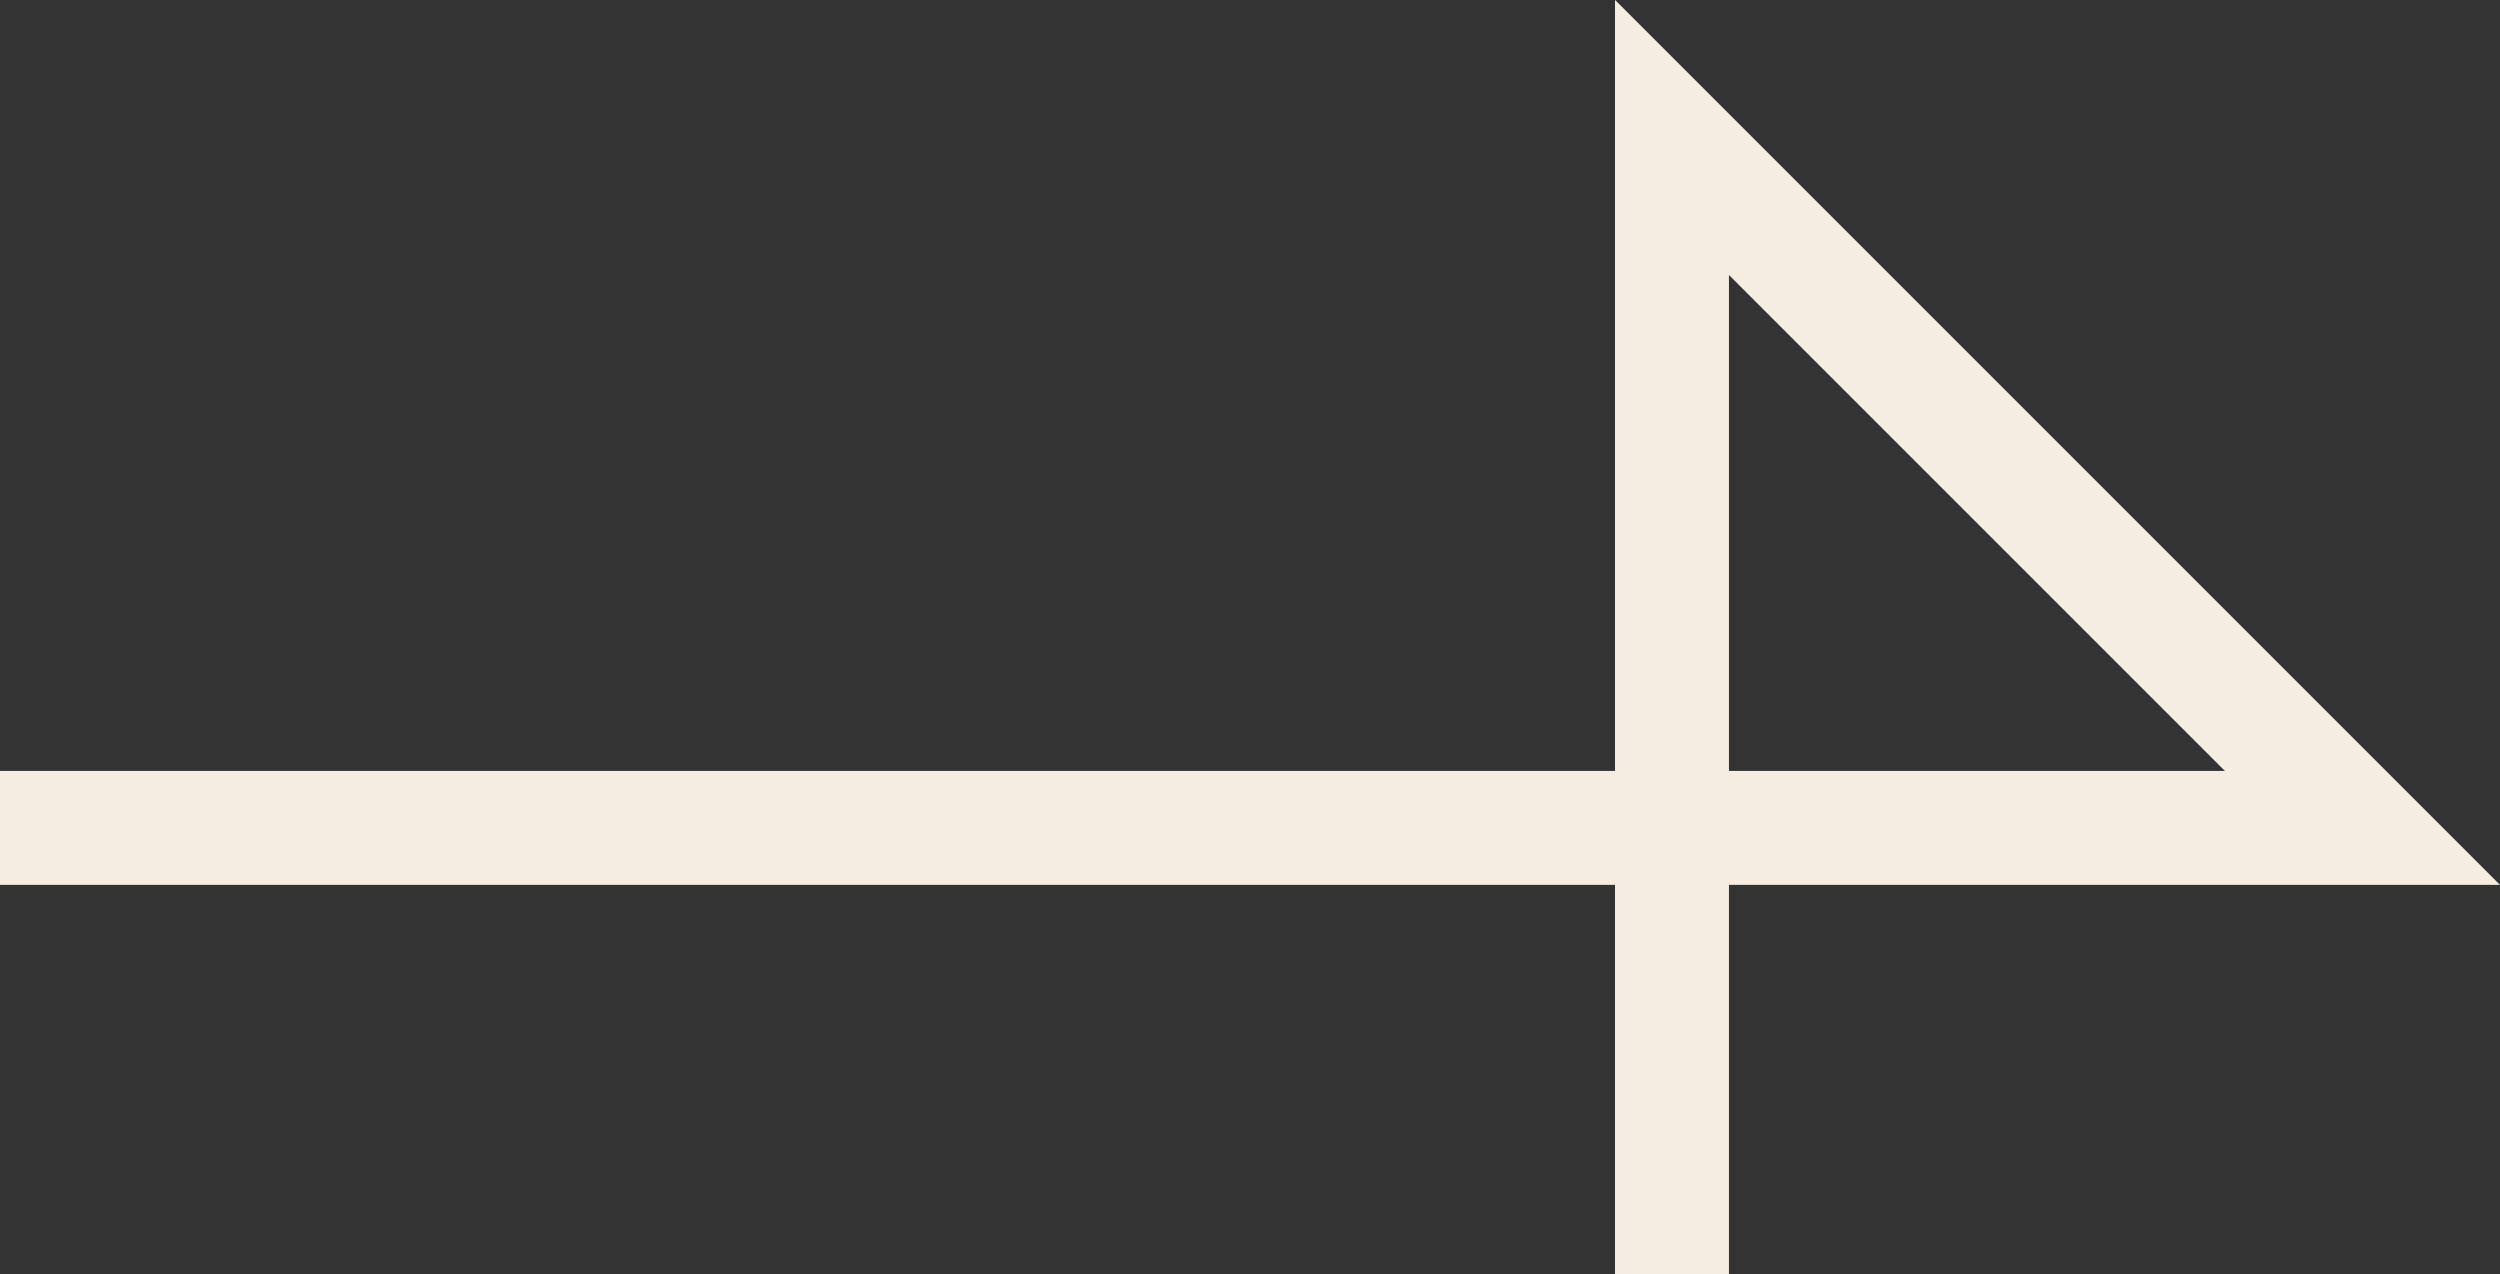 <svg xmlns="http://www.w3.org/2000/svg" width="21.938" height="11.182" viewBox="0 0 21.938 11.182">
  <rect x="0" y="0" width="21.938" height="11.182" fill="#333333" stroke="none"/>
  <path id="パス_48056" data-name="パス 48056" d="M936.156,1172.859h20.731l-6.059-6.059v9.975" transform="translate(-936.156 -1165.594)" fill="none" stroke="#f5ece2" stroke-width="1"/>
</svg>
